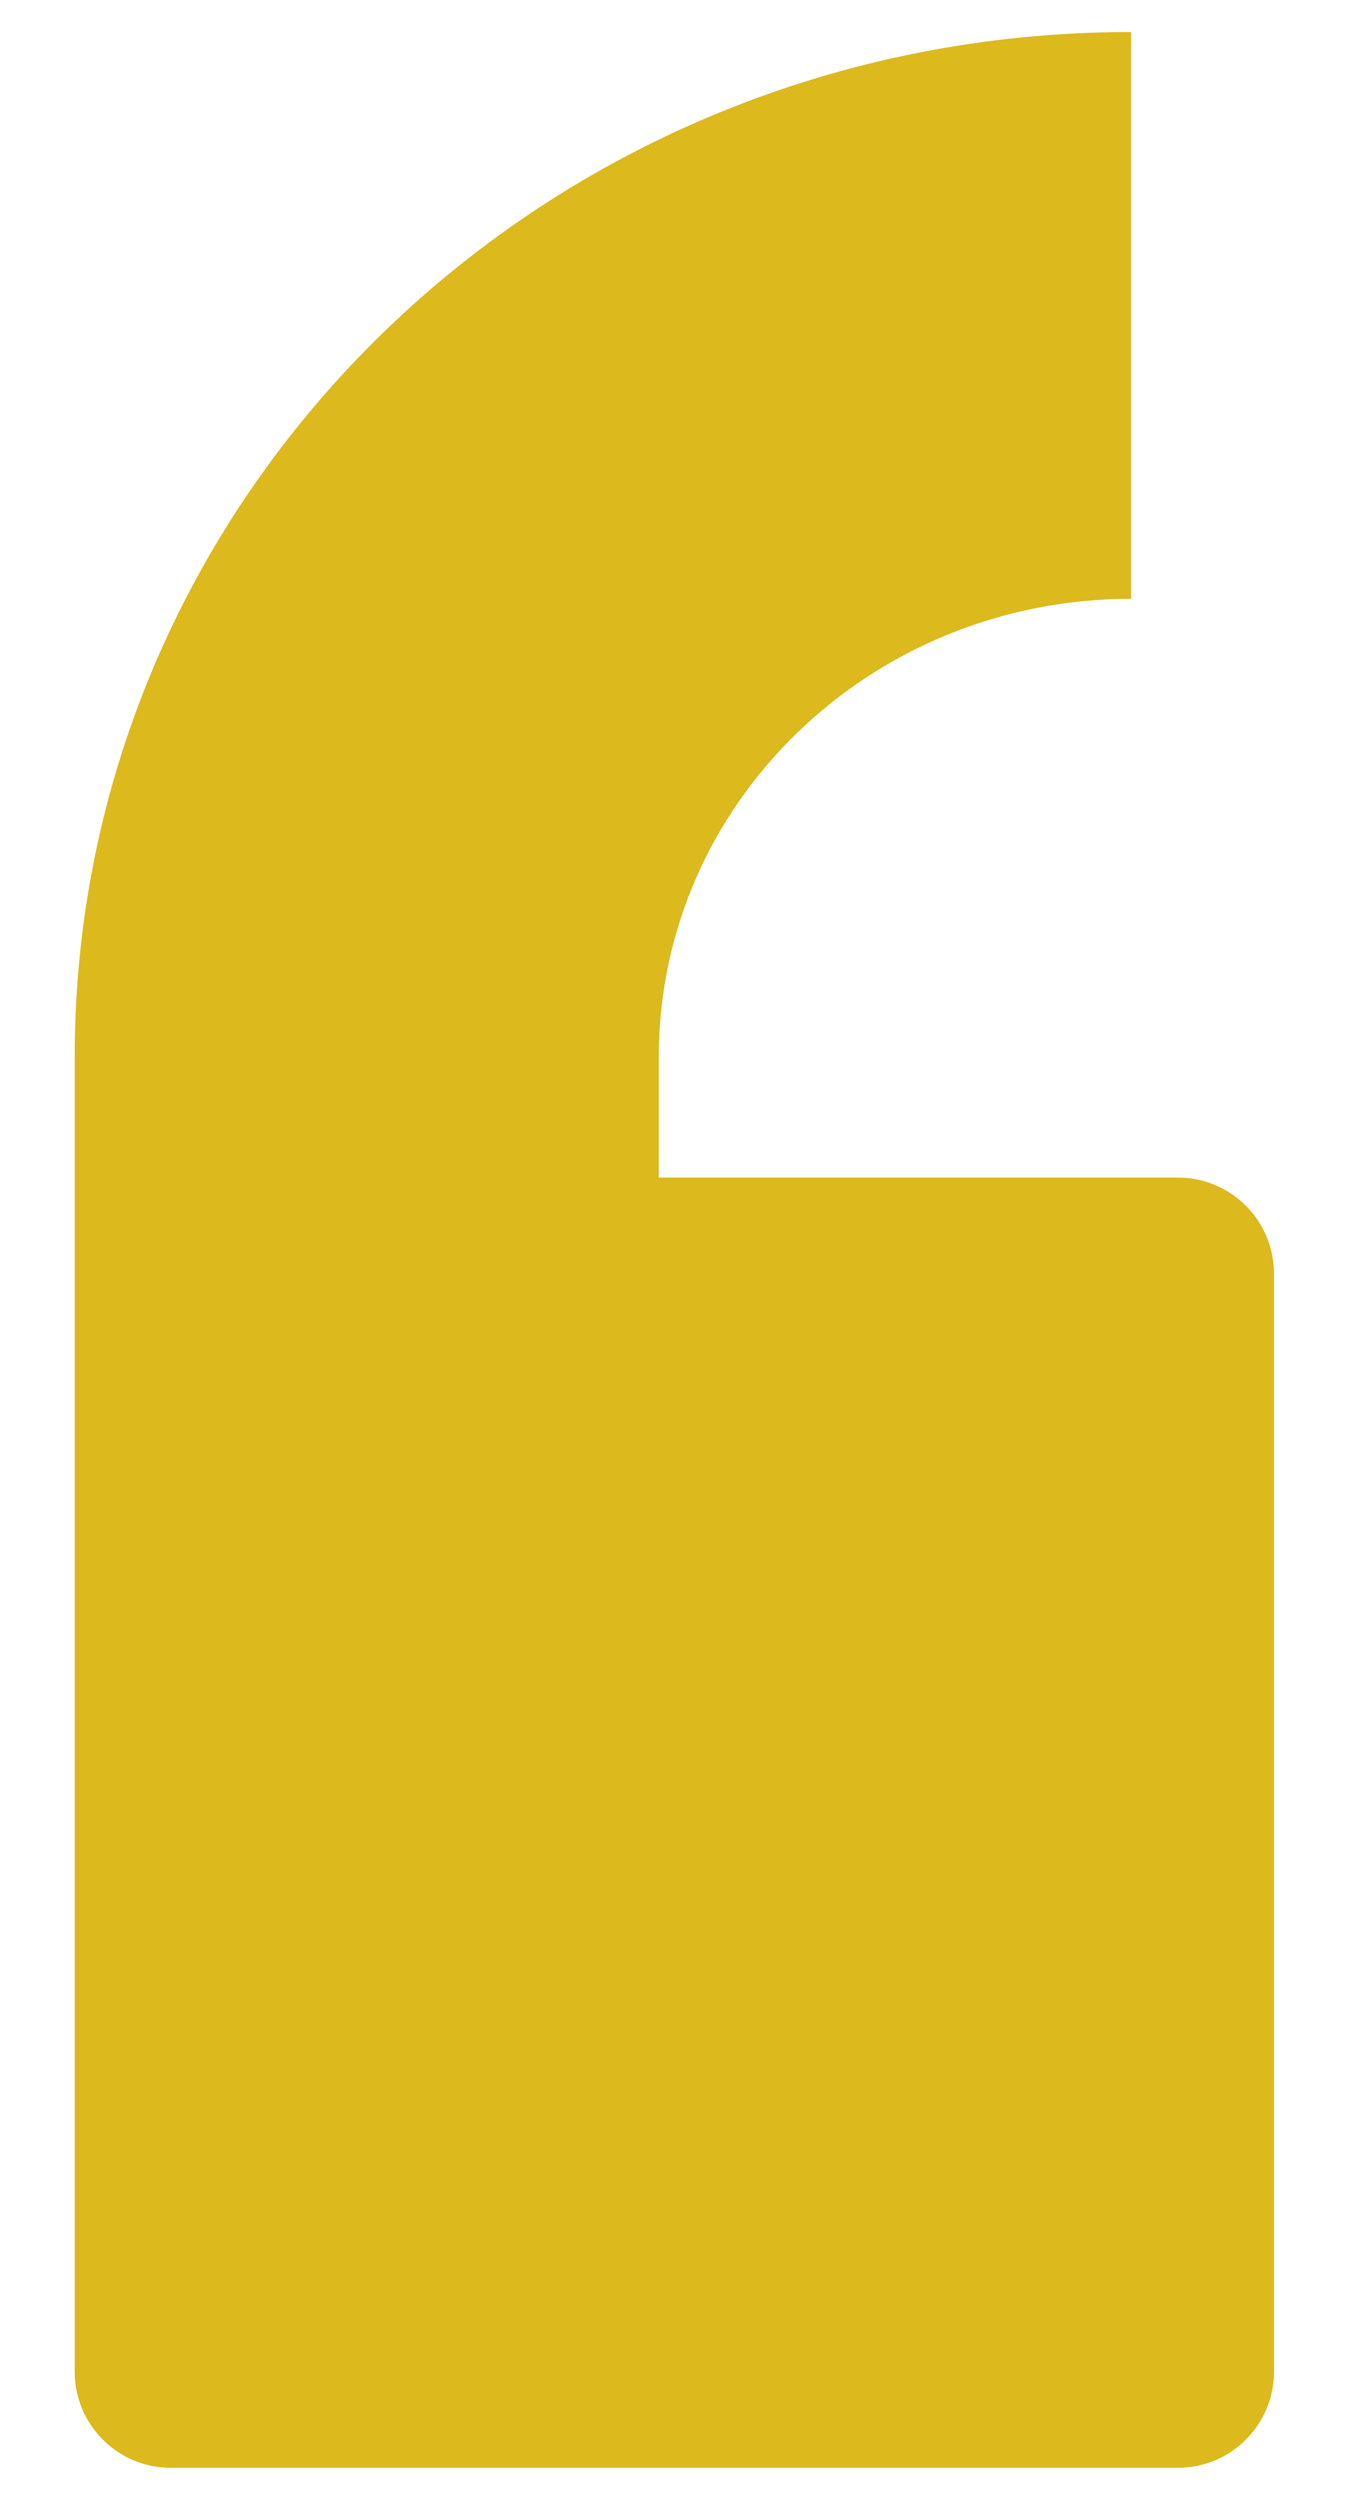 <svg width="14" height="26" viewBox="0 0 14 26" fill="none" xmlns="http://www.w3.org/2000/svg">
<path d="M6.852 10.993C6.852 8.359 9.05 6.228 11.764 6.228V0.333C5.689 0.333 0.777 5.099 0.777 10.993V24.666C0.777 25.219 1.225 25.666 1.777 25.666H12.251C12.803 25.666 13.251 25.219 13.251 24.666V13.247C13.251 12.695 12.803 12.247 12.251 12.247H6.852L6.852 10.993Z" fill="#DCB91C"/>
</svg>

